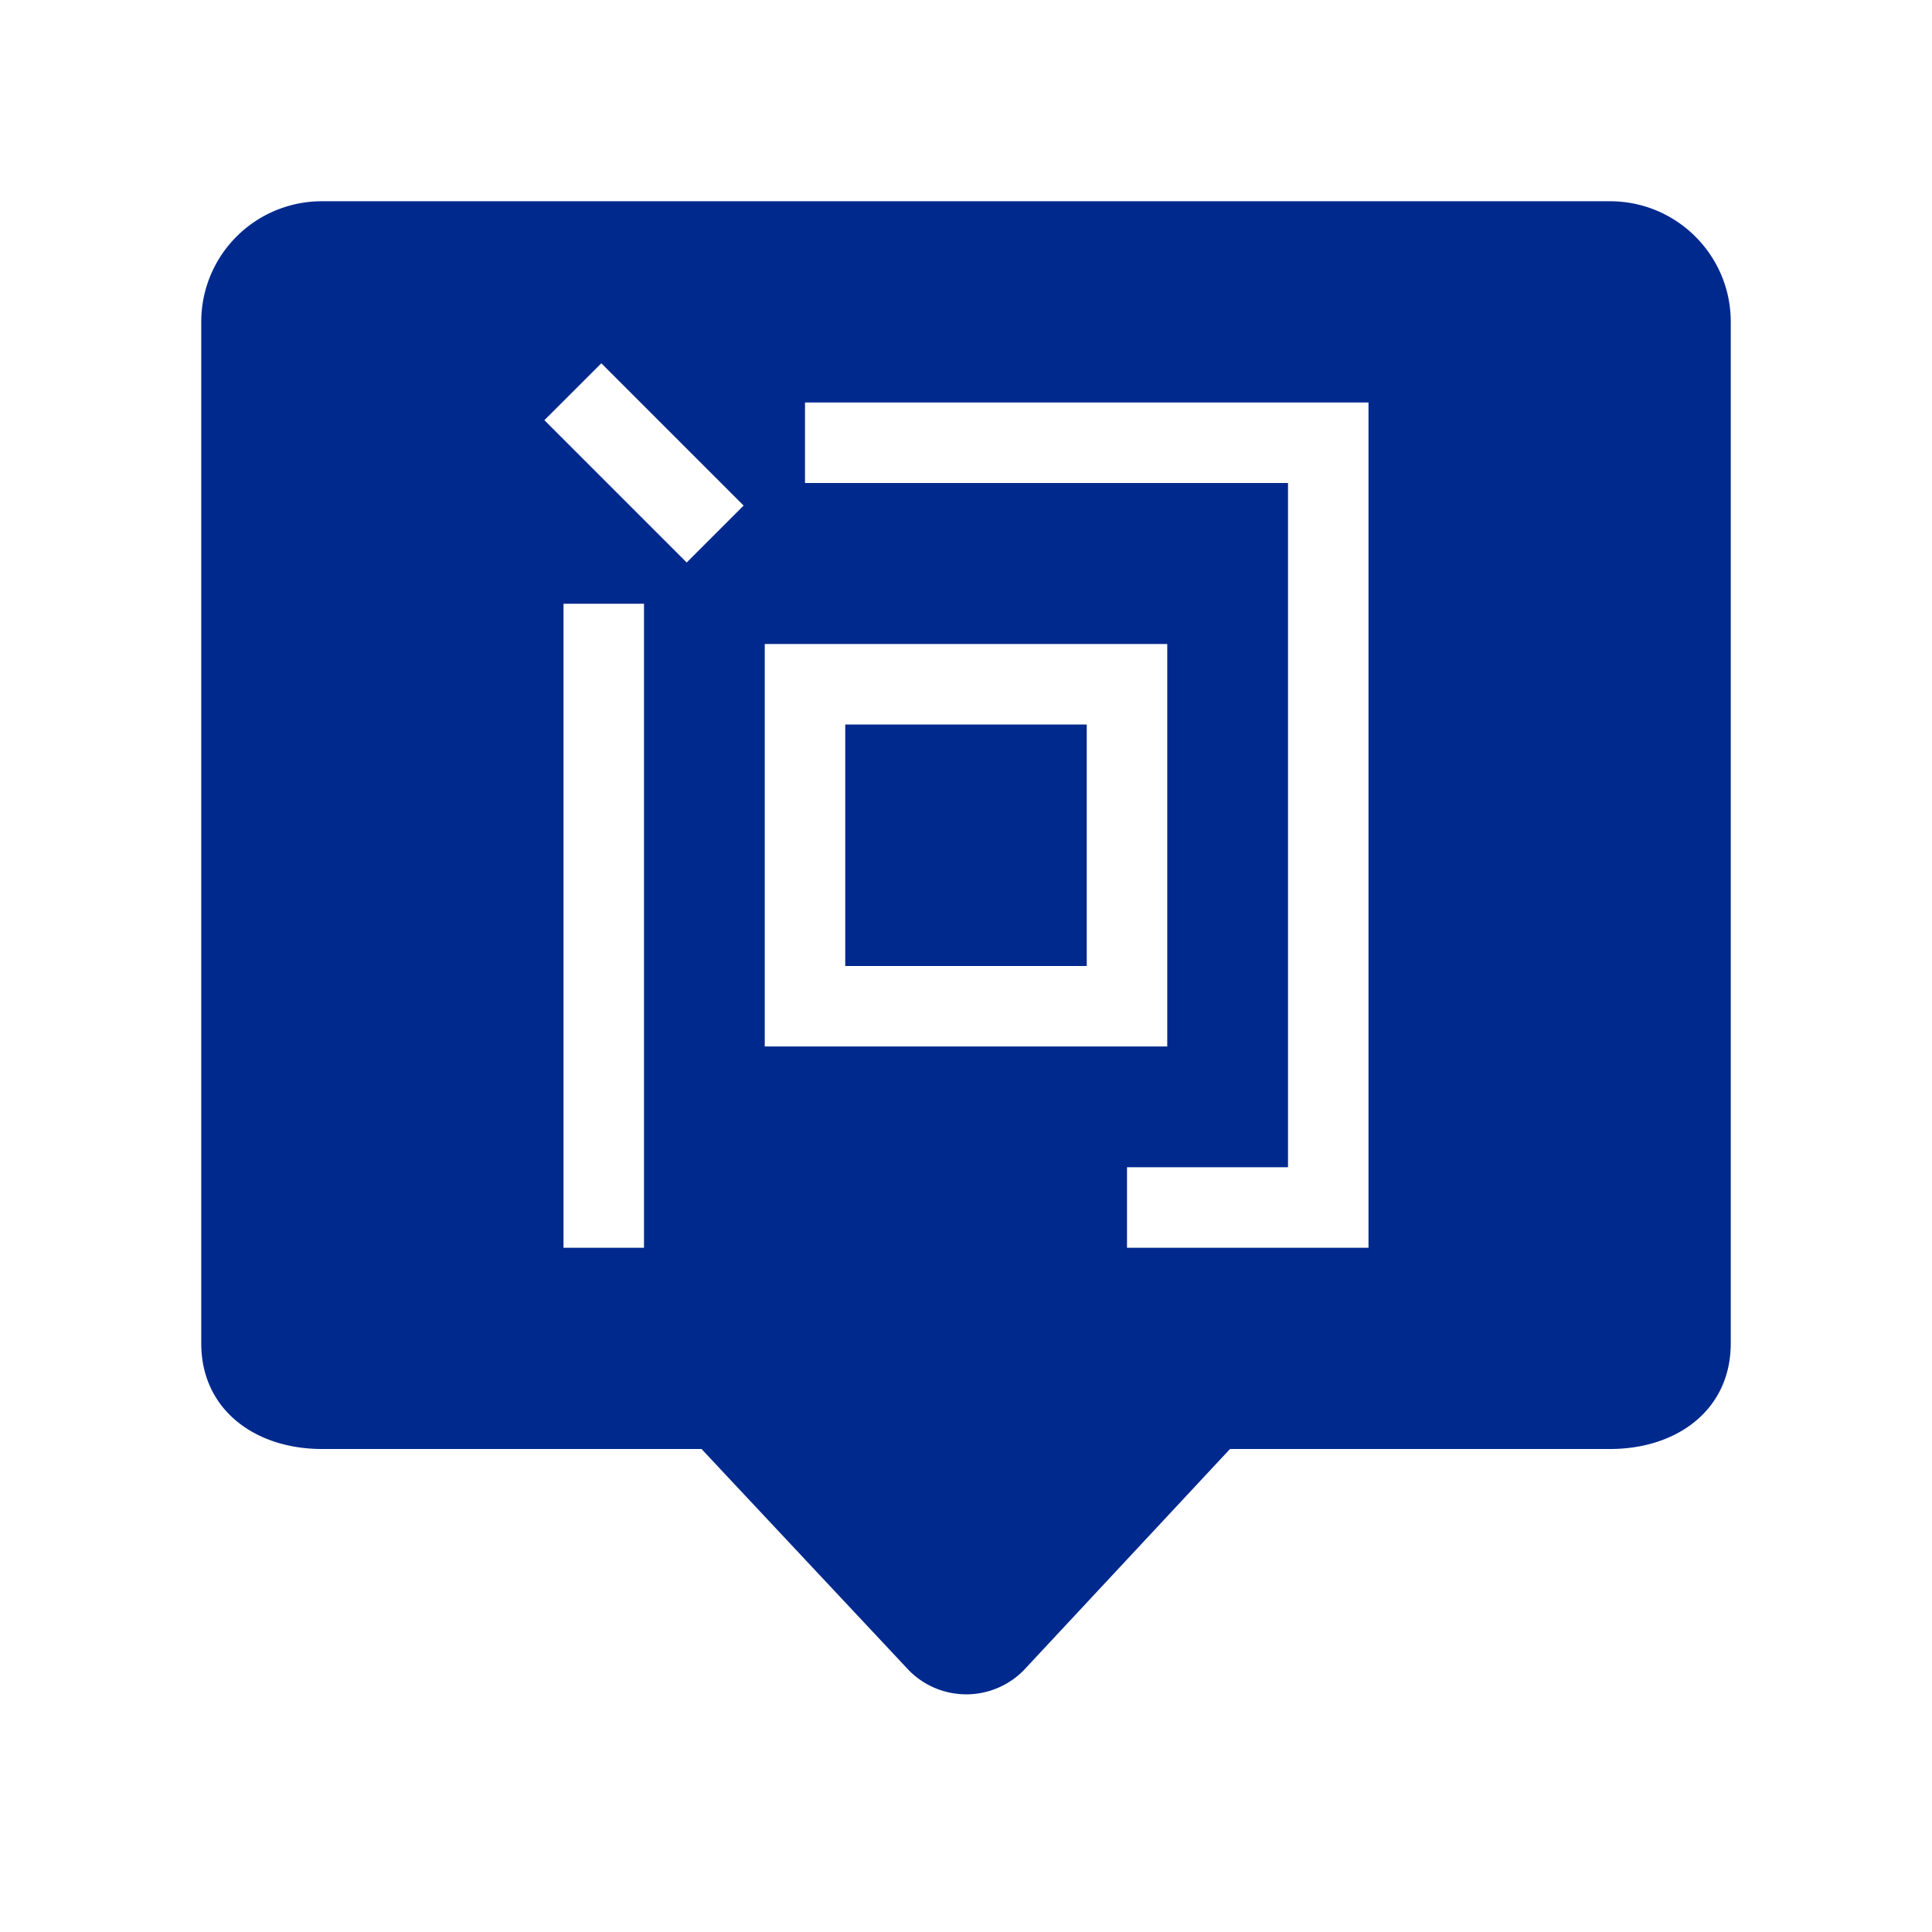<?xml version="1.0" standalone="no"?><!DOCTYPE svg PUBLIC "-//W3C//DTD SVG 1.1//EN" "http://www.w3.org/Graphics/SVG/1.1/DTD/svg11.dtd"><svg t="1678067856534" class="icon" viewBox="0 0 1024 1024" version="1.1" xmlns="http://www.w3.org/2000/svg" p-id="4324" xmlns:xlink="http://www.w3.org/1999/xlink" width="32" height="32"><path d="M170.667 106.667h682.667c35.328 0 64 28.629 64 63.915v541.44C917.333 747.349 888.768 768 853.333 768h-201.408l-109.504 117.461a42.731 42.731 0 0 1-60.565-0.021L371.819 768H170.667c-35.328 0-64-20.715-64-55.979V170.581A63.872 63.872 0 0 1 170.667 106.667z m170.667 554.667V320h-42.667v341.333h42.667z m341.333-42.667h-85.333v42.667h128V213.333H426.667v42.667h256v362.667z m-234.667-106.667v-128h128v128h-128z m-42.667-170.667v213.333h213.333V341.333H405.333z m-86.613-148.8l-30.187 30.165 75.435 75.435 30.165-30.165-75.435-75.435z" fill="#00298e" p-id="4325"></path></svg>